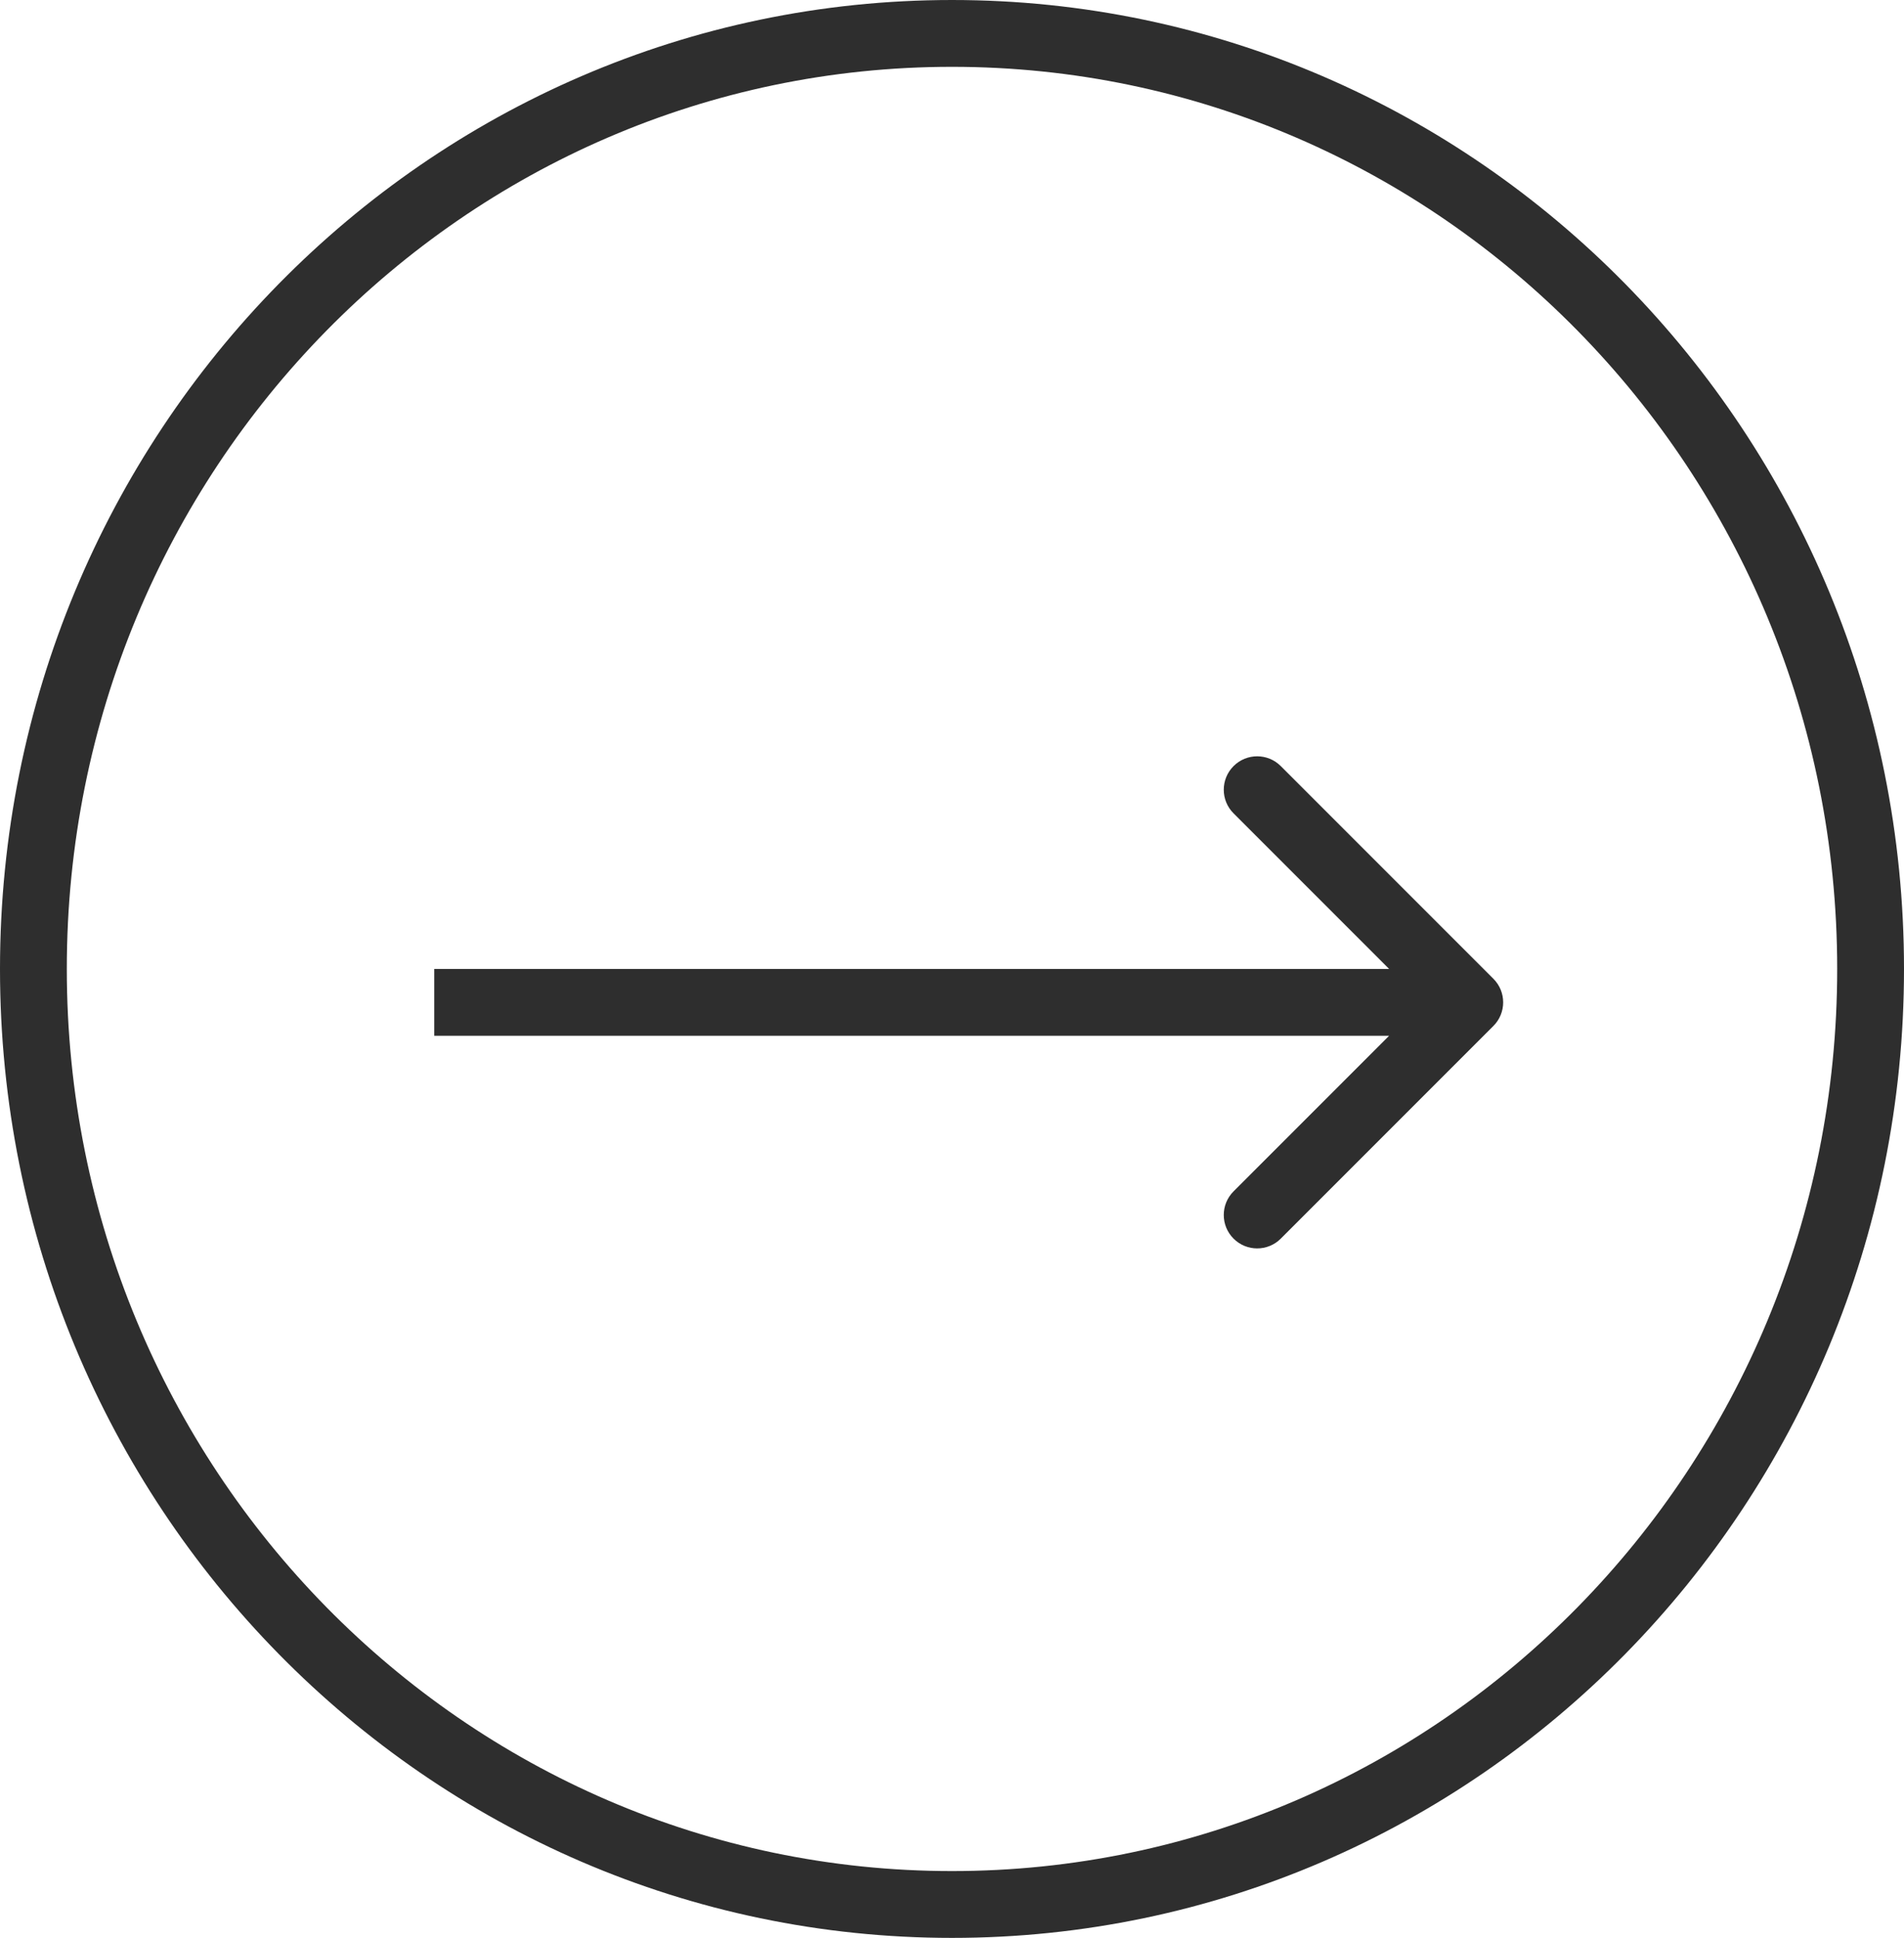 <svg width="57" height="58" viewBox="0 0 57 58" fill="none" xmlns="http://www.w3.org/2000/svg">
<path d="M56 29C56 44.48 43.672 57 28.5 57C13.329 57 1 44.48 1 29C1 13.52 13.329 1 28.5 1C43.672 1 56 13.52 56 29Z" stroke="#2E2E2E" stroke-width="2"/>
<path d="M44.707 30.707C45.098 30.317 45.098 29.683 44.707 29.293L38.343 22.929C37.953 22.538 37.319 22.538 36.929 22.929C36.538 23.32 36.538 23.953 36.929 24.343L42.586 30L36.929 35.657C36.538 36.047 36.538 36.681 36.929 37.071C37.319 37.462 37.953 37.462 38.343 37.071L44.707 30.707ZM13 31H44V29H13V31Z" fill="#2E2E2E"/>
</svg>
